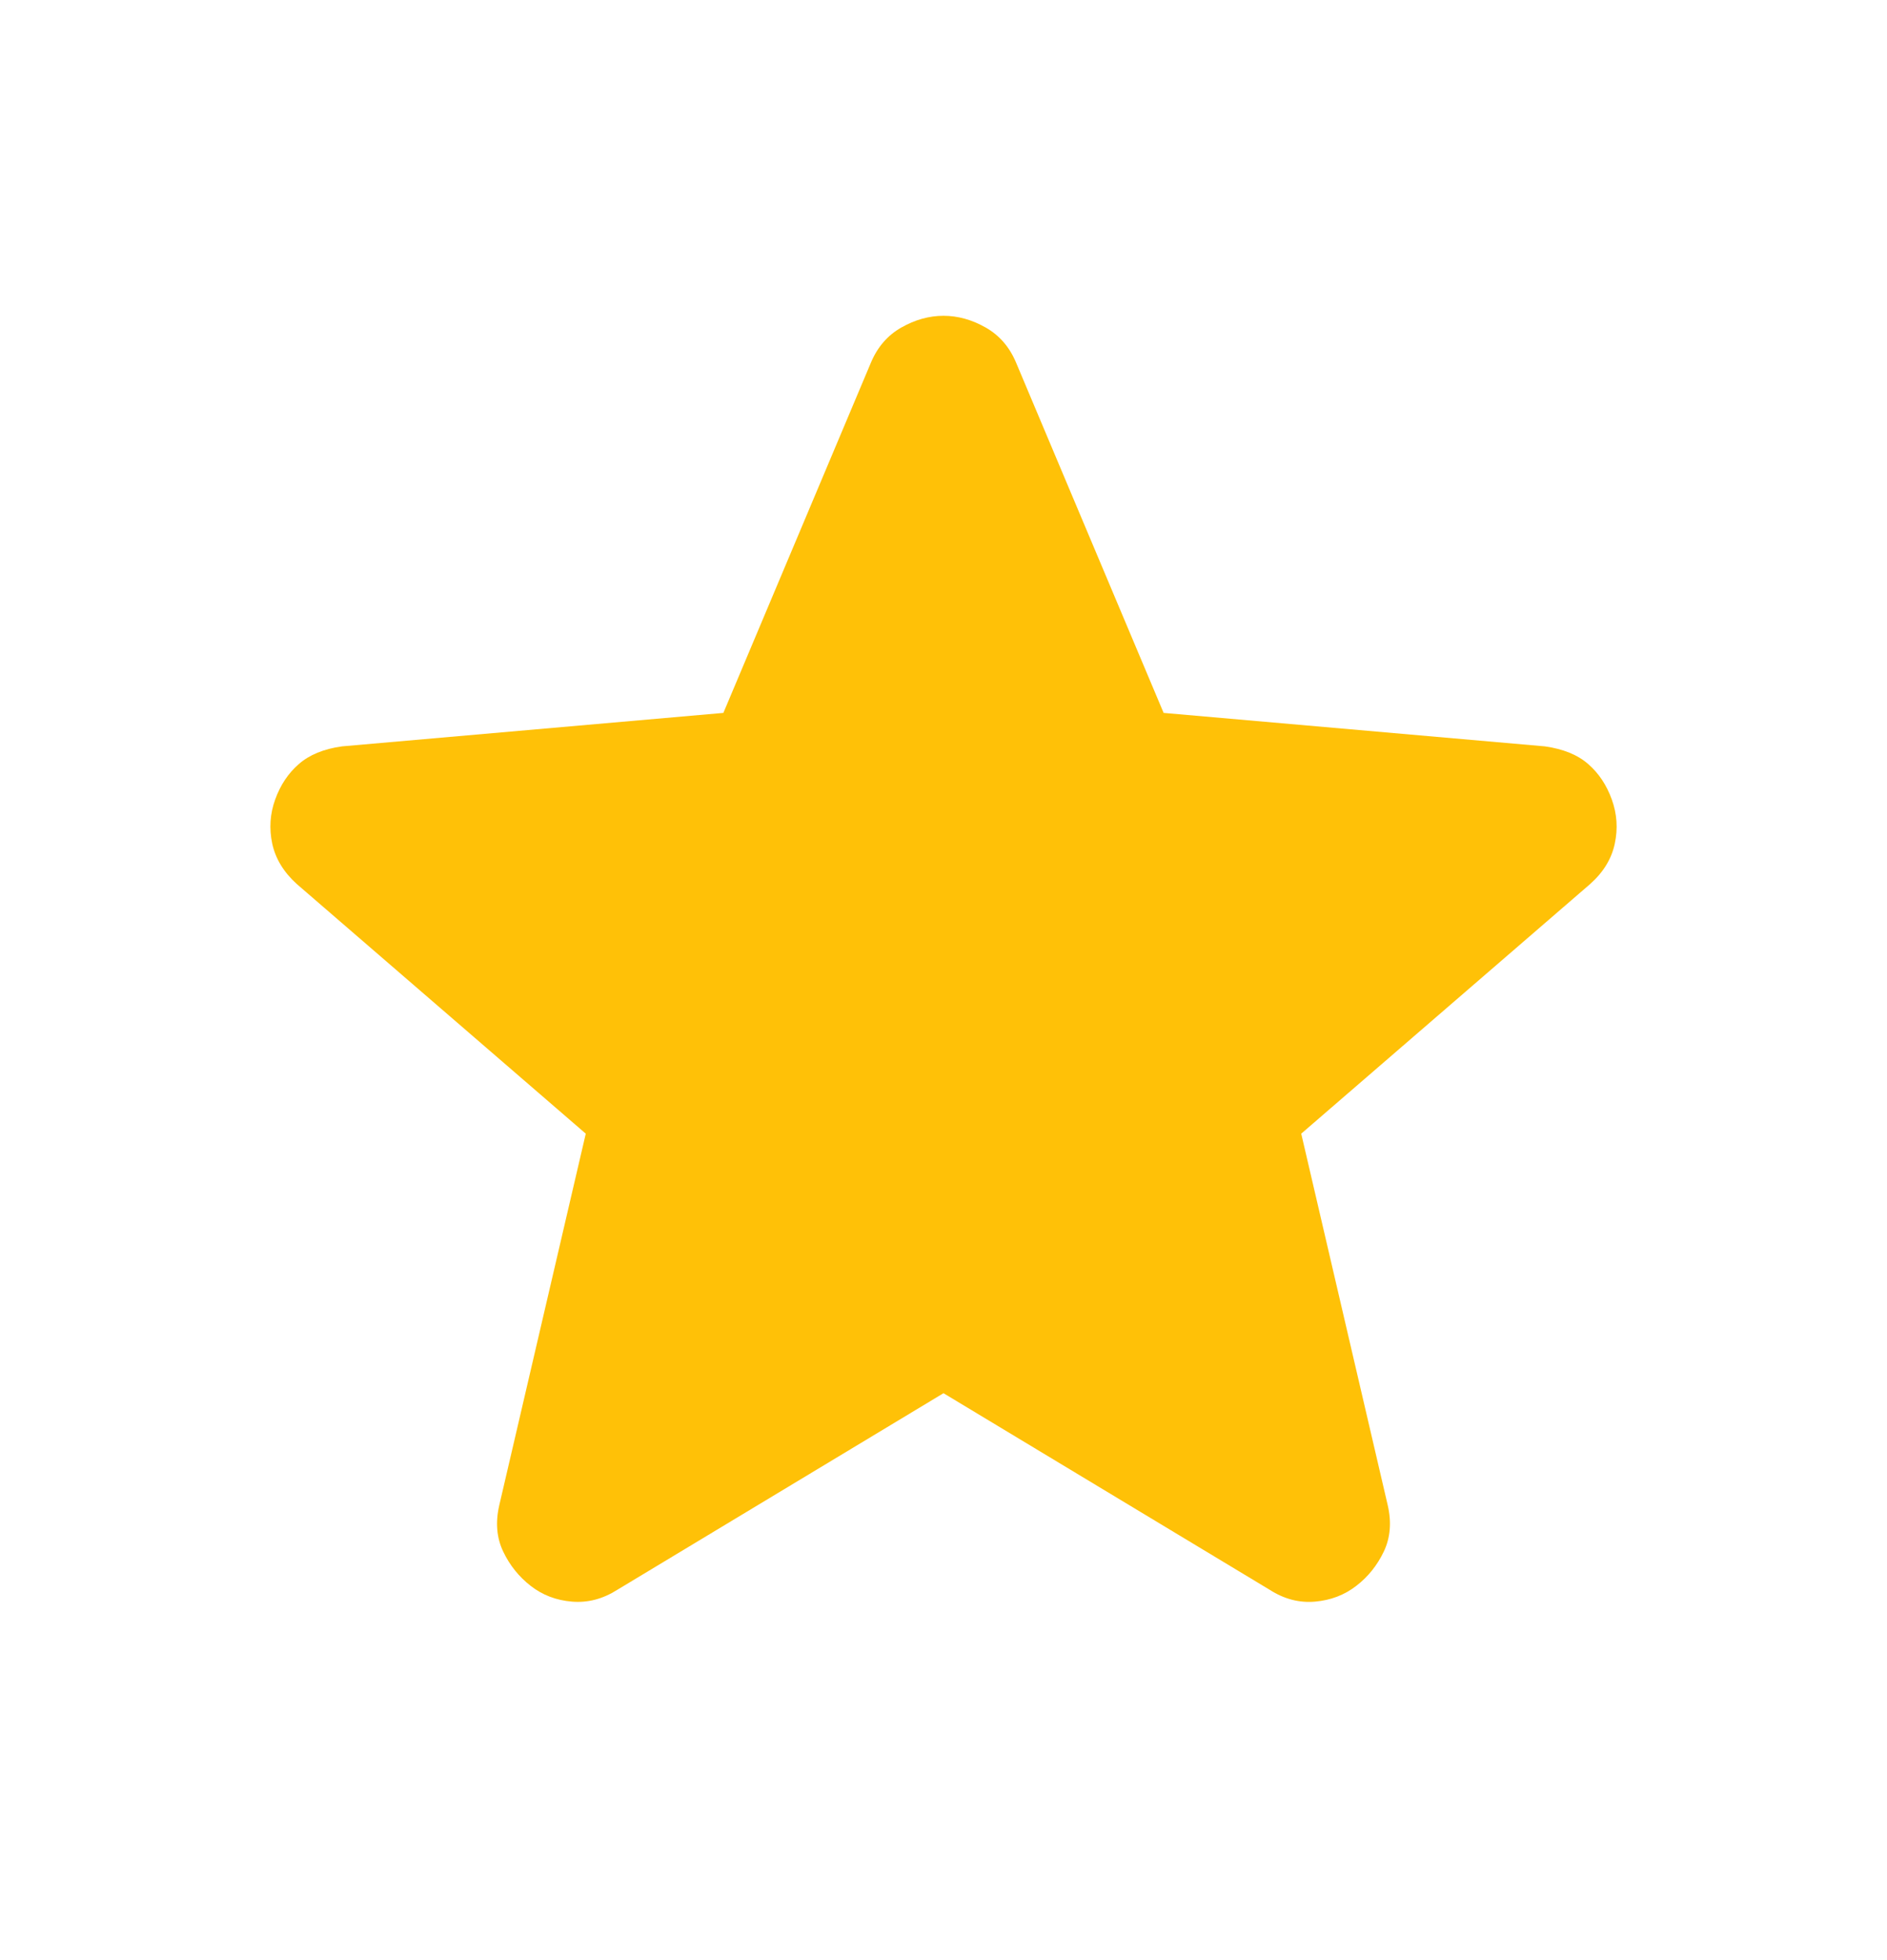 <svg width="26" height="27" viewBox="0 0 26 27" fill="none" xmlns="http://www.w3.org/2000/svg">
<path d="M13 19.191L8.504 21.9C8.305 22.026 8.098 22.08 7.881 22.062C7.664 22.044 7.475 21.972 7.312 21.845C7.15 21.719 7.023 21.561 6.933 21.372C6.843 21.183 6.825 20.971 6.879 20.735L8.071 15.616L4.089 12.177C3.909 12.014 3.796 11.829 3.751 11.621C3.707 11.413 3.72 11.21 3.792 11.012C3.863 10.814 3.971 10.652 4.117 10.525C4.262 10.398 4.46 10.316 4.712 10.281L9.967 9.82L11.998 5C12.088 4.783 12.228 4.62 12.418 4.512C12.608 4.404 12.802 4.35 13 4.35C13.198 4.35 13.392 4.404 13.582 4.512C13.772 4.62 13.912 4.783 14.002 5L16.033 9.82L21.287 10.281C21.54 10.317 21.739 10.398 21.883 10.525C22.028 10.651 22.136 10.813 22.208 11.012C22.28 11.211 22.294 11.414 22.249 11.622C22.205 11.83 22.092 12.015 21.91 12.177L17.929 15.616L19.121 20.735C19.175 20.97 19.157 21.182 19.067 21.372C18.976 21.562 18.85 21.72 18.687 21.845C18.525 21.971 18.335 22.043 18.119 22.062C17.902 22.081 17.694 22.027 17.496 21.9L13 19.191Z" fill="#FFC107"/>
</svg>
